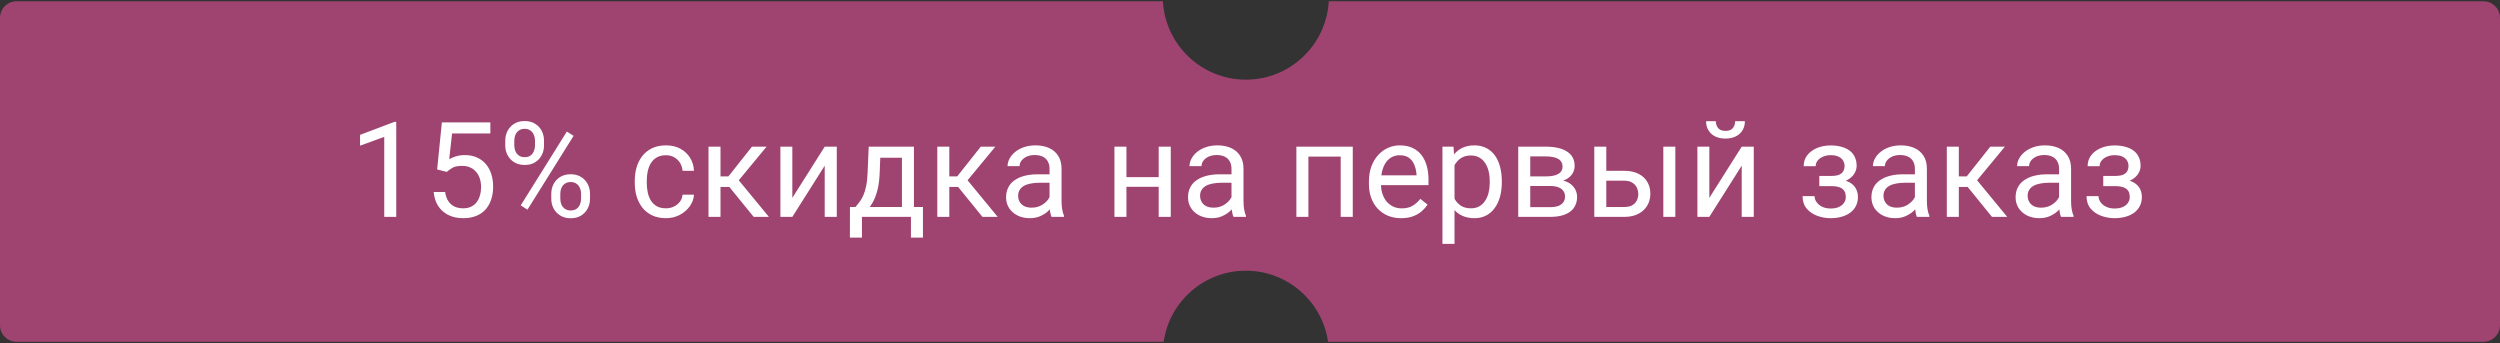 <?xml version="1.0" encoding="UTF-8"?> <svg xmlns="http://www.w3.org/2000/svg" width="634" height="87" viewBox="0 0 634 87" fill="none"><rect x="0" y="0" width="634" height="87" fill="#333333" stroke="none"/> <path fill-rule="evenodd" clip-rule="evenodd" d="M4.213 0.321L294.916 0.321C295.53 11.403 304.711 20.201 315.947 20.201C327.183 20.201 336.364 11.403 336.977 0.321L629.787 0.321C632.114 0.321 634 2.207 634 4.533V82.467C634 84.793 632.114 86.679 629.787 86.679L336.794 86.679C335.324 76.482 326.551 68.647 315.947 68.647C305.343 68.647 296.569 76.482 295.1 86.679H4.213C1.886 86.679 0 84.793 0 82.467L0 4.533C0 2.207 1.886 0.321 4.213 0.321Z" fill="#9F4471"></path> <path d="M100.491 30.909V55H97.447V34.71L91.309 36.948V34.2L100.014 30.909H100.491ZM113.293 43.596L110.858 42.971L112.059 31.041H124.351V33.855H114.643L113.919 40.371C114.357 40.119 114.911 39.883 115.581 39.663C116.261 39.444 117.04 39.334 117.917 39.334C119.025 39.334 120.018 39.526 120.896 39.91C121.773 40.283 122.519 40.821 123.134 41.523C123.759 42.225 124.236 43.07 124.565 44.057C124.894 45.044 125.059 46.147 125.059 47.365C125.059 48.517 124.9 49.575 124.582 50.541C124.275 51.506 123.808 52.351 123.183 53.075C122.558 53.788 121.768 54.342 120.813 54.737C119.87 55.132 118.757 55.329 117.473 55.329C116.508 55.329 115.592 55.197 114.725 54.934C113.869 54.66 113.101 54.248 112.421 53.7C111.752 53.141 111.203 52.449 110.776 51.627C110.359 50.793 110.095 49.816 109.986 48.697H112.882C113.014 49.597 113.277 50.354 113.672 50.968C114.067 51.583 114.582 52.049 115.219 52.367C115.866 52.674 116.617 52.828 117.473 52.828C118.197 52.828 118.839 52.702 119.398 52.449C119.958 52.197 120.43 51.835 120.813 51.363C121.197 50.892 121.488 50.321 121.686 49.652C121.894 48.983 121.998 48.231 121.998 47.398C121.998 46.641 121.894 45.938 121.686 45.291C121.477 44.644 121.165 44.079 120.748 43.596C120.342 43.114 119.843 42.741 119.25 42.477C118.658 42.203 117.978 42.066 117.21 42.066C116.189 42.066 115.416 42.203 114.889 42.477C114.374 42.752 113.842 43.125 113.293 43.596ZM128.136 36.915V35.648C128.136 34.738 128.334 33.91 128.729 33.163C129.124 32.417 129.689 31.82 130.424 31.37C131.159 30.92 132.031 30.695 133.04 30.695C134.071 30.695 134.949 30.92 135.673 31.37C136.408 31.82 136.973 32.417 137.368 33.163C137.763 33.91 137.96 34.738 137.96 35.648V36.915C137.96 37.804 137.763 38.621 137.368 39.367C136.984 40.113 136.424 40.711 135.689 41.161C134.965 41.611 134.093 41.836 133.073 41.836C132.053 41.836 131.17 41.611 130.424 41.161C129.689 40.711 129.124 40.113 128.729 39.367C128.334 38.621 128.136 37.804 128.136 36.915ZM130.424 35.648V36.915C130.424 37.42 130.517 37.897 130.703 38.347C130.901 38.797 131.197 39.164 131.592 39.45C131.987 39.724 132.48 39.861 133.073 39.861C133.665 39.861 134.153 39.724 134.537 39.45C134.921 39.164 135.207 38.797 135.393 38.347C135.58 37.897 135.673 37.42 135.673 36.915V35.648C135.673 35.133 135.574 34.65 135.377 34.2C135.19 33.739 134.899 33.372 134.505 33.098C134.121 32.812 133.632 32.67 133.04 32.67C132.459 32.67 131.97 32.812 131.575 33.098C131.191 33.372 130.901 33.739 130.703 34.2C130.517 34.65 130.424 35.133 130.424 35.648ZM139.803 50.409V49.125C139.803 48.226 140.001 47.403 140.396 46.657C140.791 45.911 141.356 45.313 142.091 44.863C142.826 44.414 143.698 44.189 144.707 44.189C145.738 44.189 146.616 44.414 147.34 44.863C148.075 45.313 148.64 45.911 149.035 46.657C149.43 47.403 149.627 48.226 149.627 49.125V50.409C149.627 51.309 149.43 52.131 149.035 52.877C148.651 53.623 148.091 54.221 147.356 54.671C146.632 55.121 145.76 55.346 144.74 55.346C143.72 55.346 142.842 55.121 142.107 54.671C141.372 54.221 140.802 53.623 140.396 52.877C140.001 52.131 139.803 51.309 139.803 50.409ZM142.091 49.125V50.409C142.091 50.913 142.184 51.396 142.37 51.857C142.568 52.307 142.864 52.674 143.259 52.959C143.654 53.234 144.147 53.371 144.74 53.371C145.332 53.371 145.82 53.234 146.204 52.959C146.599 52.674 146.89 52.307 147.077 51.857C147.263 51.407 147.356 50.925 147.356 50.409V49.125C147.356 48.61 147.258 48.127 147.06 47.677C146.874 47.227 146.583 46.865 146.188 46.591C145.804 46.306 145.31 46.163 144.707 46.163C144.126 46.163 143.637 46.306 143.242 46.591C142.858 46.865 142.568 47.227 142.37 47.677C142.184 48.127 142.091 48.61 142.091 49.125ZM145.464 34.447L133.764 53.173L132.053 52.087L143.753 33.361L145.464 34.447ZM168.897 52.828C169.621 52.828 170.29 52.68 170.904 52.384C171.519 52.087 172.023 51.681 172.418 51.166C172.813 50.639 173.038 50.041 173.093 49.372H175.989C175.934 50.425 175.578 51.407 174.919 52.318C174.272 53.217 173.422 53.947 172.369 54.506C171.316 55.055 170.158 55.329 168.897 55.329C167.558 55.329 166.39 55.093 165.392 54.621C164.404 54.15 163.582 53.502 162.923 52.68C162.276 51.857 161.788 50.913 161.459 49.849C161.141 48.774 160.982 47.639 160.982 46.443V45.752C160.982 44.556 161.141 43.426 161.459 42.362C161.788 41.287 162.276 40.338 162.923 39.515C163.582 38.693 164.404 38.045 165.392 37.574C166.39 37.102 167.558 36.866 168.897 36.866C170.29 36.866 171.508 37.151 172.55 37.722C173.592 38.281 174.409 39.049 175.002 40.025C175.605 40.991 175.934 42.088 175.989 43.316H173.093C173.038 42.581 172.83 41.918 172.468 41.325C172.116 40.733 171.634 40.261 171.019 39.91C170.416 39.548 169.708 39.367 168.897 39.367C167.964 39.367 167.18 39.554 166.544 39.927C165.918 40.289 165.419 40.782 165.046 41.408C164.684 42.022 164.421 42.708 164.256 43.465C164.103 44.211 164.026 44.973 164.026 45.752V46.443C164.026 47.222 164.103 47.99 164.256 48.747C164.41 49.504 164.668 50.19 165.03 50.804C165.403 51.418 165.902 51.912 166.527 52.285C167.163 52.647 167.953 52.828 168.897 52.828ZM182.719 37.195V55H179.675V37.195H182.719ZM194.403 37.195L185.961 47.398H181.699L181.238 44.732H184.727L190.7 37.195H194.403ZM191.128 55L184.579 46.937L186.537 44.732L194.995 55H191.128ZM200.936 50.178L209.147 37.195H212.208V55H209.147V42.017L200.936 55H197.908V37.195H200.936V50.178ZM220.304 37.195H223.348L223.085 43.86C223.019 45.549 222.827 47.008 222.509 48.237C222.191 49.465 221.785 50.513 221.291 51.38C220.798 52.236 220.243 52.954 219.629 53.535C219.026 54.117 218.4 54.605 217.753 55H216.239L216.322 52.515L216.947 52.499C217.309 52.071 217.66 51.632 218 51.182C218.34 50.722 218.653 50.178 218.938 49.553C219.223 48.917 219.459 48.144 219.646 47.233C219.843 46.312 219.969 45.187 220.024 43.86L220.304 37.195ZM221.061 37.195H231.773V55H228.729V40.009H221.061V37.195ZM215.548 52.499H234.061V60.249H231.016V55H218.592V60.249H215.532L215.548 52.499ZM240.742 37.195V55H237.697V37.195H240.742ZM252.425 37.195L243.983 47.398H239.721L239.261 44.732H242.749L248.723 37.195H252.425ZM249.15 55L242.601 46.937L244.559 44.732L253.018 55H249.15ZM266.165 51.956V42.79C266.165 42.088 266.023 41.479 265.738 40.963C265.463 40.437 265.047 40.031 264.487 39.746C263.928 39.461 263.236 39.318 262.414 39.318C261.646 39.318 260.971 39.45 260.39 39.713C259.819 39.976 259.369 40.322 259.04 40.749C258.722 41.177 258.563 41.638 258.563 42.132H255.519C255.519 41.495 255.683 40.865 256.012 40.239C256.342 39.614 256.813 39.049 257.428 38.544C258.053 38.029 258.799 37.623 259.666 37.327C260.543 37.02 261.52 36.866 262.595 36.866C263.889 36.866 265.03 37.085 266.017 37.524C267.016 37.963 267.795 38.627 268.354 39.515C268.925 40.393 269.21 41.495 269.21 42.823V51.117C269.21 51.709 269.259 52.34 269.358 53.009C269.468 53.678 269.627 54.254 269.835 54.737V55H266.659C266.506 54.649 266.385 54.183 266.297 53.601C266.209 53.009 266.165 52.46 266.165 51.956ZM266.692 44.205L266.725 46.344H263.648C262.781 46.344 262.008 46.416 261.328 46.558C260.647 46.69 260.077 46.893 259.616 47.167C259.155 47.441 258.804 47.787 258.563 48.204C258.322 48.61 258.201 49.087 258.201 49.636C258.201 50.195 258.327 50.705 258.579 51.166C258.832 51.627 259.21 51.994 259.715 52.268C260.231 52.532 260.861 52.663 261.607 52.663C262.54 52.663 263.363 52.466 264.076 52.071C264.789 51.676 265.354 51.193 265.771 50.623C266.198 50.052 266.429 49.498 266.462 48.961L267.762 50.425C267.685 50.886 267.476 51.396 267.136 51.956C266.796 52.515 266.341 53.053 265.771 53.568C265.211 54.073 264.542 54.495 263.763 54.835C262.995 55.165 262.128 55.329 261.163 55.329C259.956 55.329 258.898 55.093 257.987 54.621C257.088 54.15 256.385 53.519 255.881 52.729C255.387 51.928 255.14 51.034 255.14 50.047C255.14 49.093 255.327 48.253 255.7 47.529C256.073 46.794 256.61 46.185 257.312 45.703C258.014 45.209 258.859 44.836 259.847 44.584C260.834 44.331 261.936 44.205 263.154 44.205H266.692ZM294.436 44.913V47.381H285.024V44.913H294.436ZM285.665 37.195V55H282.621V37.195H285.665ZM296.904 37.195V55H293.844V37.195H296.904ZM312.307 51.956V42.79C312.307 42.088 312.164 41.479 311.879 40.963C311.605 40.437 311.188 40.031 310.628 39.746C310.069 39.461 309.378 39.318 308.555 39.318C307.787 39.318 307.112 39.45 306.531 39.713C305.961 39.976 305.511 40.322 305.182 40.749C304.864 41.177 304.704 41.638 304.704 42.132H301.66C301.66 41.495 301.825 40.865 302.154 40.239C302.483 39.614 302.955 39.049 303.569 38.544C304.194 38.029 304.94 37.623 305.807 37.327C306.685 37.02 307.661 36.866 308.736 36.866C310.031 36.866 311.171 37.085 312.159 37.524C313.157 37.963 313.936 38.627 314.495 39.515C315.066 40.393 315.351 41.495 315.351 42.823V51.117C315.351 51.709 315.401 52.34 315.499 53.009C315.609 53.678 315.768 54.254 315.976 54.737V55H312.801C312.647 54.649 312.526 54.183 312.439 53.601C312.351 53.009 312.307 52.46 312.307 51.956ZM312.833 44.205L312.866 46.344H309.789C308.923 46.344 308.149 46.416 307.469 46.558C306.789 46.69 306.218 46.893 305.758 47.167C305.297 47.441 304.946 47.787 304.704 48.204C304.463 48.61 304.342 49.087 304.342 49.636C304.342 50.195 304.469 50.705 304.721 51.166C304.973 51.627 305.352 51.994 305.856 52.268C306.372 52.532 307.003 52.663 307.749 52.663C308.681 52.663 309.504 52.466 310.217 52.071C310.93 51.676 311.495 51.193 311.912 50.623C312.34 50.052 312.57 49.498 312.603 48.961L313.903 50.425C313.826 50.886 313.618 51.396 313.278 51.956C312.938 52.515 312.482 53.053 311.912 53.568C311.352 54.073 310.683 54.495 309.904 54.835C309.136 55.165 308.27 55.329 307.304 55.329C306.098 55.329 305.039 55.093 304.128 54.621C303.229 54.15 302.527 53.519 302.022 52.729C301.529 51.928 301.282 51.034 301.282 50.047C301.282 49.093 301.468 48.253 301.841 47.529C302.214 46.794 302.752 46.185 303.454 45.703C304.156 45.209 305.001 44.836 305.988 44.584C306.975 44.331 308.078 44.205 309.296 44.205H312.833ZM340.364 37.195V39.713H331.362V37.195H340.364ZM331.807 37.195V55H328.762V37.195H331.807ZM343.062 37.195V55H340.002V37.195H343.062ZM355.338 55.329C354.099 55.329 352.974 55.121 351.965 54.704C350.966 54.276 350.105 53.678 349.381 52.91C348.668 52.142 348.12 51.232 347.736 50.178C347.352 49.125 347.16 47.974 347.16 46.723V46.032C347.16 44.584 347.374 43.295 347.802 42.165C348.229 41.024 348.811 40.058 349.546 39.269C350.281 38.479 351.115 37.881 352.047 37.475C352.98 37.069 353.945 36.866 354.943 36.866C356.216 36.866 357.313 37.085 358.234 37.524C359.167 37.963 359.929 38.577 360.522 39.367C361.114 40.146 361.553 41.068 361.838 42.132C362.123 43.185 362.266 44.337 362.266 45.587V46.953H348.97V44.468H359.222V44.238C359.178 43.448 359.013 42.68 358.728 41.934C358.454 41.188 358.015 40.574 357.412 40.091C356.808 39.609 355.985 39.367 354.943 39.367C354.252 39.367 353.616 39.515 353.034 39.812C352.453 40.097 351.954 40.525 351.537 41.095C351.12 41.666 350.796 42.362 350.566 43.185C350.336 44.008 350.22 44.957 350.22 46.032V46.723C350.22 47.568 350.336 48.363 350.566 49.109C350.807 49.844 351.153 50.491 351.603 51.051C352.064 51.61 352.618 52.049 353.265 52.367C353.923 52.685 354.669 52.844 355.503 52.844C356.578 52.844 357.488 52.625 358.234 52.186C358.98 51.747 359.633 51.16 360.193 50.425L362.036 51.89C361.652 52.471 361.163 53.025 360.571 53.552C359.979 54.078 359.249 54.506 358.382 54.835C357.527 55.165 356.512 55.329 355.338 55.329ZM368.865 40.618V61.846H365.804V37.195H368.601L368.865 40.618ZM380.861 45.949V46.295C380.861 47.59 380.707 48.791 380.4 49.899C380.093 50.996 379.643 51.95 379.051 52.762C378.469 53.574 377.751 54.205 376.895 54.654C376.039 55.104 375.057 55.329 373.949 55.329C372.82 55.329 371.821 55.143 370.955 54.77C370.088 54.397 369.353 53.854 368.75 53.141C368.146 52.427 367.663 51.572 367.301 50.574C366.95 49.575 366.709 48.451 366.577 47.2V45.357C366.709 44.041 366.956 42.861 367.318 41.819C367.68 40.777 368.157 39.888 368.75 39.153C369.353 38.407 370.082 37.842 370.938 37.458C371.794 37.063 372.781 36.866 373.9 36.866C375.019 36.866 376.012 37.085 376.879 37.524C377.745 37.952 378.475 38.566 379.067 39.367C379.66 40.168 380.104 41.128 380.4 42.247C380.707 43.355 380.861 44.589 380.861 45.949ZM377.8 46.295V45.949C377.8 45.061 377.707 44.227 377.52 43.448C377.334 42.658 377.043 41.967 376.648 41.375C376.264 40.771 375.771 40.3 375.167 39.96C374.564 39.609 373.845 39.433 373.011 39.433C372.244 39.433 371.574 39.565 371.004 39.828C370.444 40.091 369.967 40.448 369.572 40.898C369.177 41.336 368.854 41.841 368.601 42.411C368.36 42.971 368.179 43.552 368.058 44.156V48.418C368.278 49.186 368.585 49.91 368.98 50.59C369.375 51.259 369.901 51.802 370.56 52.219C371.218 52.625 372.046 52.828 373.044 52.828C373.867 52.828 374.575 52.658 375.167 52.318C375.771 51.967 376.264 51.489 376.648 50.886C377.043 50.283 377.334 49.592 377.52 48.813C377.707 48.023 377.8 47.184 377.8 46.295ZM393.104 47.167H387.262L387.229 44.732H392.001C392.945 44.732 393.729 44.639 394.354 44.452C394.991 44.266 395.468 43.986 395.786 43.613C396.104 43.24 396.263 42.779 396.263 42.23C396.263 41.803 396.17 41.43 395.983 41.111C395.808 40.782 395.539 40.514 395.177 40.305C394.815 40.086 394.365 39.927 393.828 39.828C393.301 39.718 392.681 39.663 391.968 39.663H388.068V55H385.024V37.195L391.968 37.195C393.098 37.195 394.113 37.294 395.013 37.491C395.923 37.689 396.697 37.99 397.333 38.396C397.98 38.791 398.474 39.296 398.814 39.91C399.154 40.525 399.324 41.249 399.324 42.082C399.324 42.62 399.214 43.13 398.995 43.613C398.775 44.095 398.452 44.523 398.024 44.896C397.596 45.269 397.07 45.576 396.444 45.818C395.819 46.048 395.1 46.196 394.289 46.262L393.104 47.167ZM393.104 55H386.159L387.673 52.532H393.104C393.948 52.532 394.651 52.427 395.21 52.219C395.77 52 396.186 51.692 396.461 51.297C396.746 50.892 396.889 50.409 396.889 49.849C396.889 49.29 396.746 48.813 396.461 48.418C396.186 48.012 395.77 47.705 395.21 47.496C394.651 47.277 393.948 47.167 393.104 47.167H388.48L388.513 44.732H394.289L395.391 45.653C396.367 45.73 397.196 45.971 397.876 46.377C398.556 46.783 399.072 47.299 399.423 47.924C399.774 48.538 399.949 49.208 399.949 49.932C399.949 50.765 399.79 51.5 399.472 52.137C399.165 52.773 398.715 53.305 398.123 53.733C397.53 54.15 396.812 54.468 395.967 54.687C395.122 54.896 394.168 55 393.104 55ZM406.531 43.316H411.879C413.317 43.316 414.529 43.569 415.516 44.074C416.504 44.567 417.249 45.253 417.754 46.13C418.27 46.997 418.528 47.984 418.528 49.093C418.528 49.915 418.385 50.689 418.1 51.413C417.814 52.126 417.387 52.751 416.816 53.289C416.257 53.826 415.56 54.248 414.726 54.556C413.904 54.852 412.955 55 411.879 55H404.31V37.195H407.354V52.499H411.879C412.757 52.499 413.459 52.34 413.986 52.022C414.512 51.703 414.891 51.292 415.121 50.787C415.352 50.283 415.467 49.756 415.467 49.208C415.467 48.67 415.352 48.144 415.121 47.628C414.891 47.112 414.512 46.684 413.986 46.344C413.459 45.993 412.757 45.818 411.879 45.818H406.531V43.316ZM424.863 37.195V55H421.819V37.195H424.863ZM433.486 50.178L441.697 37.195H444.758V55H441.697V42.017L433.486 55H430.458V37.195H433.486V50.178ZM440.035 30.744H442.503C442.503 31.6 442.306 32.363 441.911 33.032C441.516 33.69 440.951 34.206 440.216 34.579C439.481 34.952 438.609 35.138 437.6 35.138C436.075 35.138 434.868 34.732 433.979 33.92C433.102 33.098 432.663 32.039 432.663 30.744H435.131C435.131 31.392 435.318 31.962 435.691 32.456C436.064 32.95 436.7 33.196 437.6 33.196C438.477 33.196 439.103 32.95 439.476 32.456C439.848 31.962 440.035 31.392 440.035 30.744ZM464.652 46.492H461.378V44.617H464.406C465.25 44.617 465.92 44.512 466.413 44.304C466.907 44.084 467.258 43.783 467.466 43.399C467.675 43.015 467.779 42.565 467.779 42.05C467.779 41.589 467.658 41.155 467.417 40.749C467.187 40.333 466.814 39.998 466.298 39.746C465.782 39.482 465.091 39.351 464.225 39.351C463.523 39.351 462.886 39.477 462.316 39.729C461.745 39.971 461.29 40.305 460.95 40.733C460.621 41.15 460.456 41.622 460.456 42.148H457.412C457.412 41.062 457.719 40.13 458.334 39.351C458.959 38.561 459.787 37.952 460.818 37.524C461.861 37.096 462.996 36.882 464.225 36.882C465.256 36.882 466.177 36.998 466.989 37.228C467.812 37.447 468.509 37.776 469.079 38.215C469.649 38.643 470.083 39.181 470.379 39.828C470.686 40.464 470.84 41.205 470.84 42.05C470.84 42.653 470.697 43.223 470.412 43.761C470.127 44.298 469.715 44.776 469.178 45.193C468.64 45.598 467.987 45.916 467.22 46.147C466.463 46.377 465.607 46.492 464.652 46.492ZM461.378 45.341H464.652C465.717 45.341 466.655 45.445 467.466 45.653C468.278 45.851 468.958 46.147 469.507 46.542C470.055 46.937 470.467 47.425 470.741 48.006C471.026 48.577 471.169 49.235 471.169 49.981C471.169 50.815 470.999 51.566 470.659 52.236C470.33 52.894 469.858 53.453 469.244 53.914C468.629 54.375 467.894 54.726 467.039 54.967C466.194 55.208 465.256 55.329 464.225 55.329C463.073 55.329 461.954 55.132 460.868 54.737C459.782 54.342 458.888 53.733 458.185 52.91C457.483 52.076 457.132 51.018 457.132 49.734H460.177C460.177 50.272 460.347 50.782 460.687 51.265C461.027 51.747 461.499 52.137 462.102 52.433C462.716 52.729 463.424 52.877 464.225 52.877C465.08 52.877 465.793 52.746 466.364 52.482C466.934 52.219 467.362 51.868 467.647 51.429C467.944 50.99 468.092 50.513 468.092 49.998C468.092 49.328 467.96 48.791 467.697 48.385C467.433 47.979 467.028 47.683 466.479 47.496C465.942 47.299 465.25 47.2 464.406 47.2H461.378V45.341ZM485.617 51.956V42.79C485.617 42.088 485.474 41.479 485.189 40.963C484.915 40.437 484.498 40.031 483.938 39.746C483.379 39.461 482.688 39.318 481.865 39.318C481.097 39.318 480.422 39.45 479.841 39.713C479.271 39.976 478.821 40.322 478.492 40.749C478.174 41.177 478.014 41.638 478.014 42.132H474.97C474.97 41.495 475.135 40.865 475.464 40.239C475.793 39.614 476.265 39.049 476.879 38.544C477.504 38.029 478.25 37.623 479.117 37.327C479.995 37.02 480.971 36.866 482.046 36.866C483.341 36.866 484.481 37.085 485.469 37.524C486.467 37.963 487.246 38.627 487.806 39.515C488.376 40.393 488.661 41.495 488.661 42.823V51.117C488.661 51.709 488.711 52.34 488.809 53.009C488.919 53.678 489.078 54.254 489.287 54.737V55H486.111C485.957 54.649 485.836 54.183 485.749 53.601C485.661 53.009 485.617 52.46 485.617 51.956ZM486.143 44.205L486.176 46.344H483.099C482.233 46.344 481.459 46.416 480.779 46.558C480.099 46.69 479.528 46.893 479.068 47.167C478.607 47.441 478.256 47.787 478.014 48.204C477.773 48.61 477.652 49.087 477.652 49.636C477.652 50.195 477.779 50.705 478.031 51.166C478.283 51.627 478.662 51.994 479.166 52.268C479.682 52.532 480.313 52.663 481.059 52.663C481.991 52.663 482.814 52.466 483.527 52.071C484.24 51.676 484.805 51.193 485.222 50.623C485.65 50.052 485.88 49.498 485.913 48.961L487.213 50.425C487.136 50.886 486.928 51.396 486.588 51.956C486.248 52.515 485.792 53.053 485.222 53.568C484.662 54.073 483.993 54.495 483.214 54.835C482.446 55.165 481.58 55.329 480.614 55.329C479.408 55.329 478.349 55.093 477.439 54.621C476.539 54.15 475.837 53.519 475.332 52.729C474.839 51.928 474.592 51.034 474.592 50.047C474.592 49.093 474.778 48.253 475.151 47.529C475.524 46.794 476.062 46.185 476.764 45.703C477.466 45.209 478.311 44.836 479.298 44.584C480.285 44.331 481.388 44.205 482.606 44.205H486.143ZM496.757 37.195V55H493.713V37.195H496.757ZM508.441 37.195L499.999 47.398H495.737L495.276 44.732H498.765L504.738 37.195H508.441ZM505.166 55L498.617 46.937L500.575 44.732L509.033 55H505.166ZM522.181 51.956V42.79C522.181 42.088 522.039 41.479 521.753 40.963C521.479 40.437 521.062 40.031 520.503 39.746C519.943 39.461 519.252 39.318 518.429 39.318C517.661 39.318 516.987 39.45 516.405 39.713C515.835 39.976 515.385 40.322 515.056 40.749C514.738 41.177 514.579 41.638 514.579 42.132H511.534C511.534 41.495 511.699 40.865 512.028 40.239C512.357 39.614 512.829 39.049 513.443 38.544C514.069 38.029 514.815 37.623 515.681 37.327C516.559 37.02 517.535 36.866 518.61 36.866C519.905 36.866 521.046 37.085 522.033 37.524C523.031 37.963 523.81 38.627 524.37 39.515C524.94 40.393 525.225 41.495 525.225 42.823V51.117C525.225 51.709 525.275 52.34 525.374 53.009C525.483 53.678 525.642 54.254 525.851 54.737V55H522.675C522.521 54.649 522.401 54.183 522.313 53.601C522.225 53.009 522.181 52.46 522.181 51.956ZM522.708 44.205L522.741 46.344H519.663C518.797 46.344 518.023 46.416 517.343 46.558C516.663 46.69 516.093 46.893 515.632 47.167C515.171 47.441 514.82 47.787 514.579 48.204C514.337 48.61 514.217 49.087 514.217 49.636C514.217 50.195 514.343 50.705 514.595 51.166C514.847 51.627 515.226 51.994 515.731 52.268C516.246 52.532 516.877 52.663 517.623 52.663C518.555 52.663 519.378 52.466 520.091 52.071C520.804 51.676 521.369 51.193 521.786 50.623C522.214 50.052 522.444 49.498 522.477 48.961L523.777 50.425C523.701 50.886 523.492 51.396 523.152 51.956C522.812 52.515 522.357 53.053 521.786 53.568C521.227 54.073 520.558 54.495 519.779 54.835C519.011 55.165 518.144 55.329 517.179 55.329C515.972 55.329 514.913 55.093 514.003 54.621C513.103 54.15 512.401 53.519 511.896 52.729C511.403 51.928 511.156 51.034 511.156 50.047C511.156 49.093 511.342 48.253 511.715 47.529C512.088 46.794 512.626 46.185 513.328 45.703C514.03 45.209 514.875 44.836 515.862 44.584C516.85 44.331 517.952 44.205 519.17 44.205H522.708ZM536.662 46.492H533.387V44.617H536.415C537.26 44.617 537.929 44.512 538.423 44.304C538.916 44.084 539.268 43.783 539.476 43.399C539.684 43.015 539.789 42.565 539.789 42.05C539.789 41.589 539.668 41.155 539.427 40.749C539.196 40.333 538.823 39.998 538.308 39.746C537.792 39.482 537.101 39.351 536.234 39.351C535.532 39.351 534.896 39.477 534.325 39.729C533.755 39.971 533.3 40.305 532.96 40.733C532.63 41.15 532.466 41.622 532.466 42.148H529.422C529.422 41.062 529.729 40.13 530.343 39.351C530.968 38.561 531.797 37.952 532.828 37.524C533.87 37.096 535.006 36.882 536.234 36.882C537.265 36.882 538.187 36.998 538.999 37.228C539.822 37.447 540.518 37.776 541.089 38.215C541.659 38.643 542.092 39.181 542.389 39.828C542.696 40.464 542.849 41.205 542.849 42.05C542.849 42.653 542.707 43.223 542.422 43.761C542.136 44.298 541.725 44.776 541.187 45.193C540.65 45.598 539.997 45.916 539.229 46.147C538.472 46.377 537.616 46.492 536.662 46.492ZM533.387 45.341H536.662C537.726 45.341 538.664 45.445 539.476 45.653C540.288 45.851 540.968 46.147 541.516 46.542C542.065 46.937 542.476 47.425 542.751 48.006C543.036 48.577 543.178 49.235 543.178 49.981C543.178 50.815 543.008 51.566 542.668 52.236C542.339 52.894 541.868 53.453 541.253 53.914C540.639 54.375 539.904 54.726 539.048 54.967C538.203 55.208 537.265 55.329 536.234 55.329C535.082 55.329 533.963 55.132 532.877 54.737C531.791 54.342 530.897 53.733 530.195 52.91C529.493 52.076 529.142 51.018 529.142 49.734H532.186C532.186 50.272 532.356 50.782 532.696 51.265C533.036 51.747 533.508 52.137 534.111 52.433C534.726 52.729 535.433 52.877 536.234 52.877C537.09 52.877 537.803 52.746 538.373 52.482C538.944 52.219 539.372 51.868 539.657 51.429C539.953 50.99 540.101 50.513 540.101 49.998C540.101 49.328 539.97 48.791 539.706 48.385C539.443 47.979 539.037 47.683 538.489 47.496C537.951 47.299 537.26 47.2 536.415 47.2H533.387V45.341Z" fill="white"></path> </svg> 